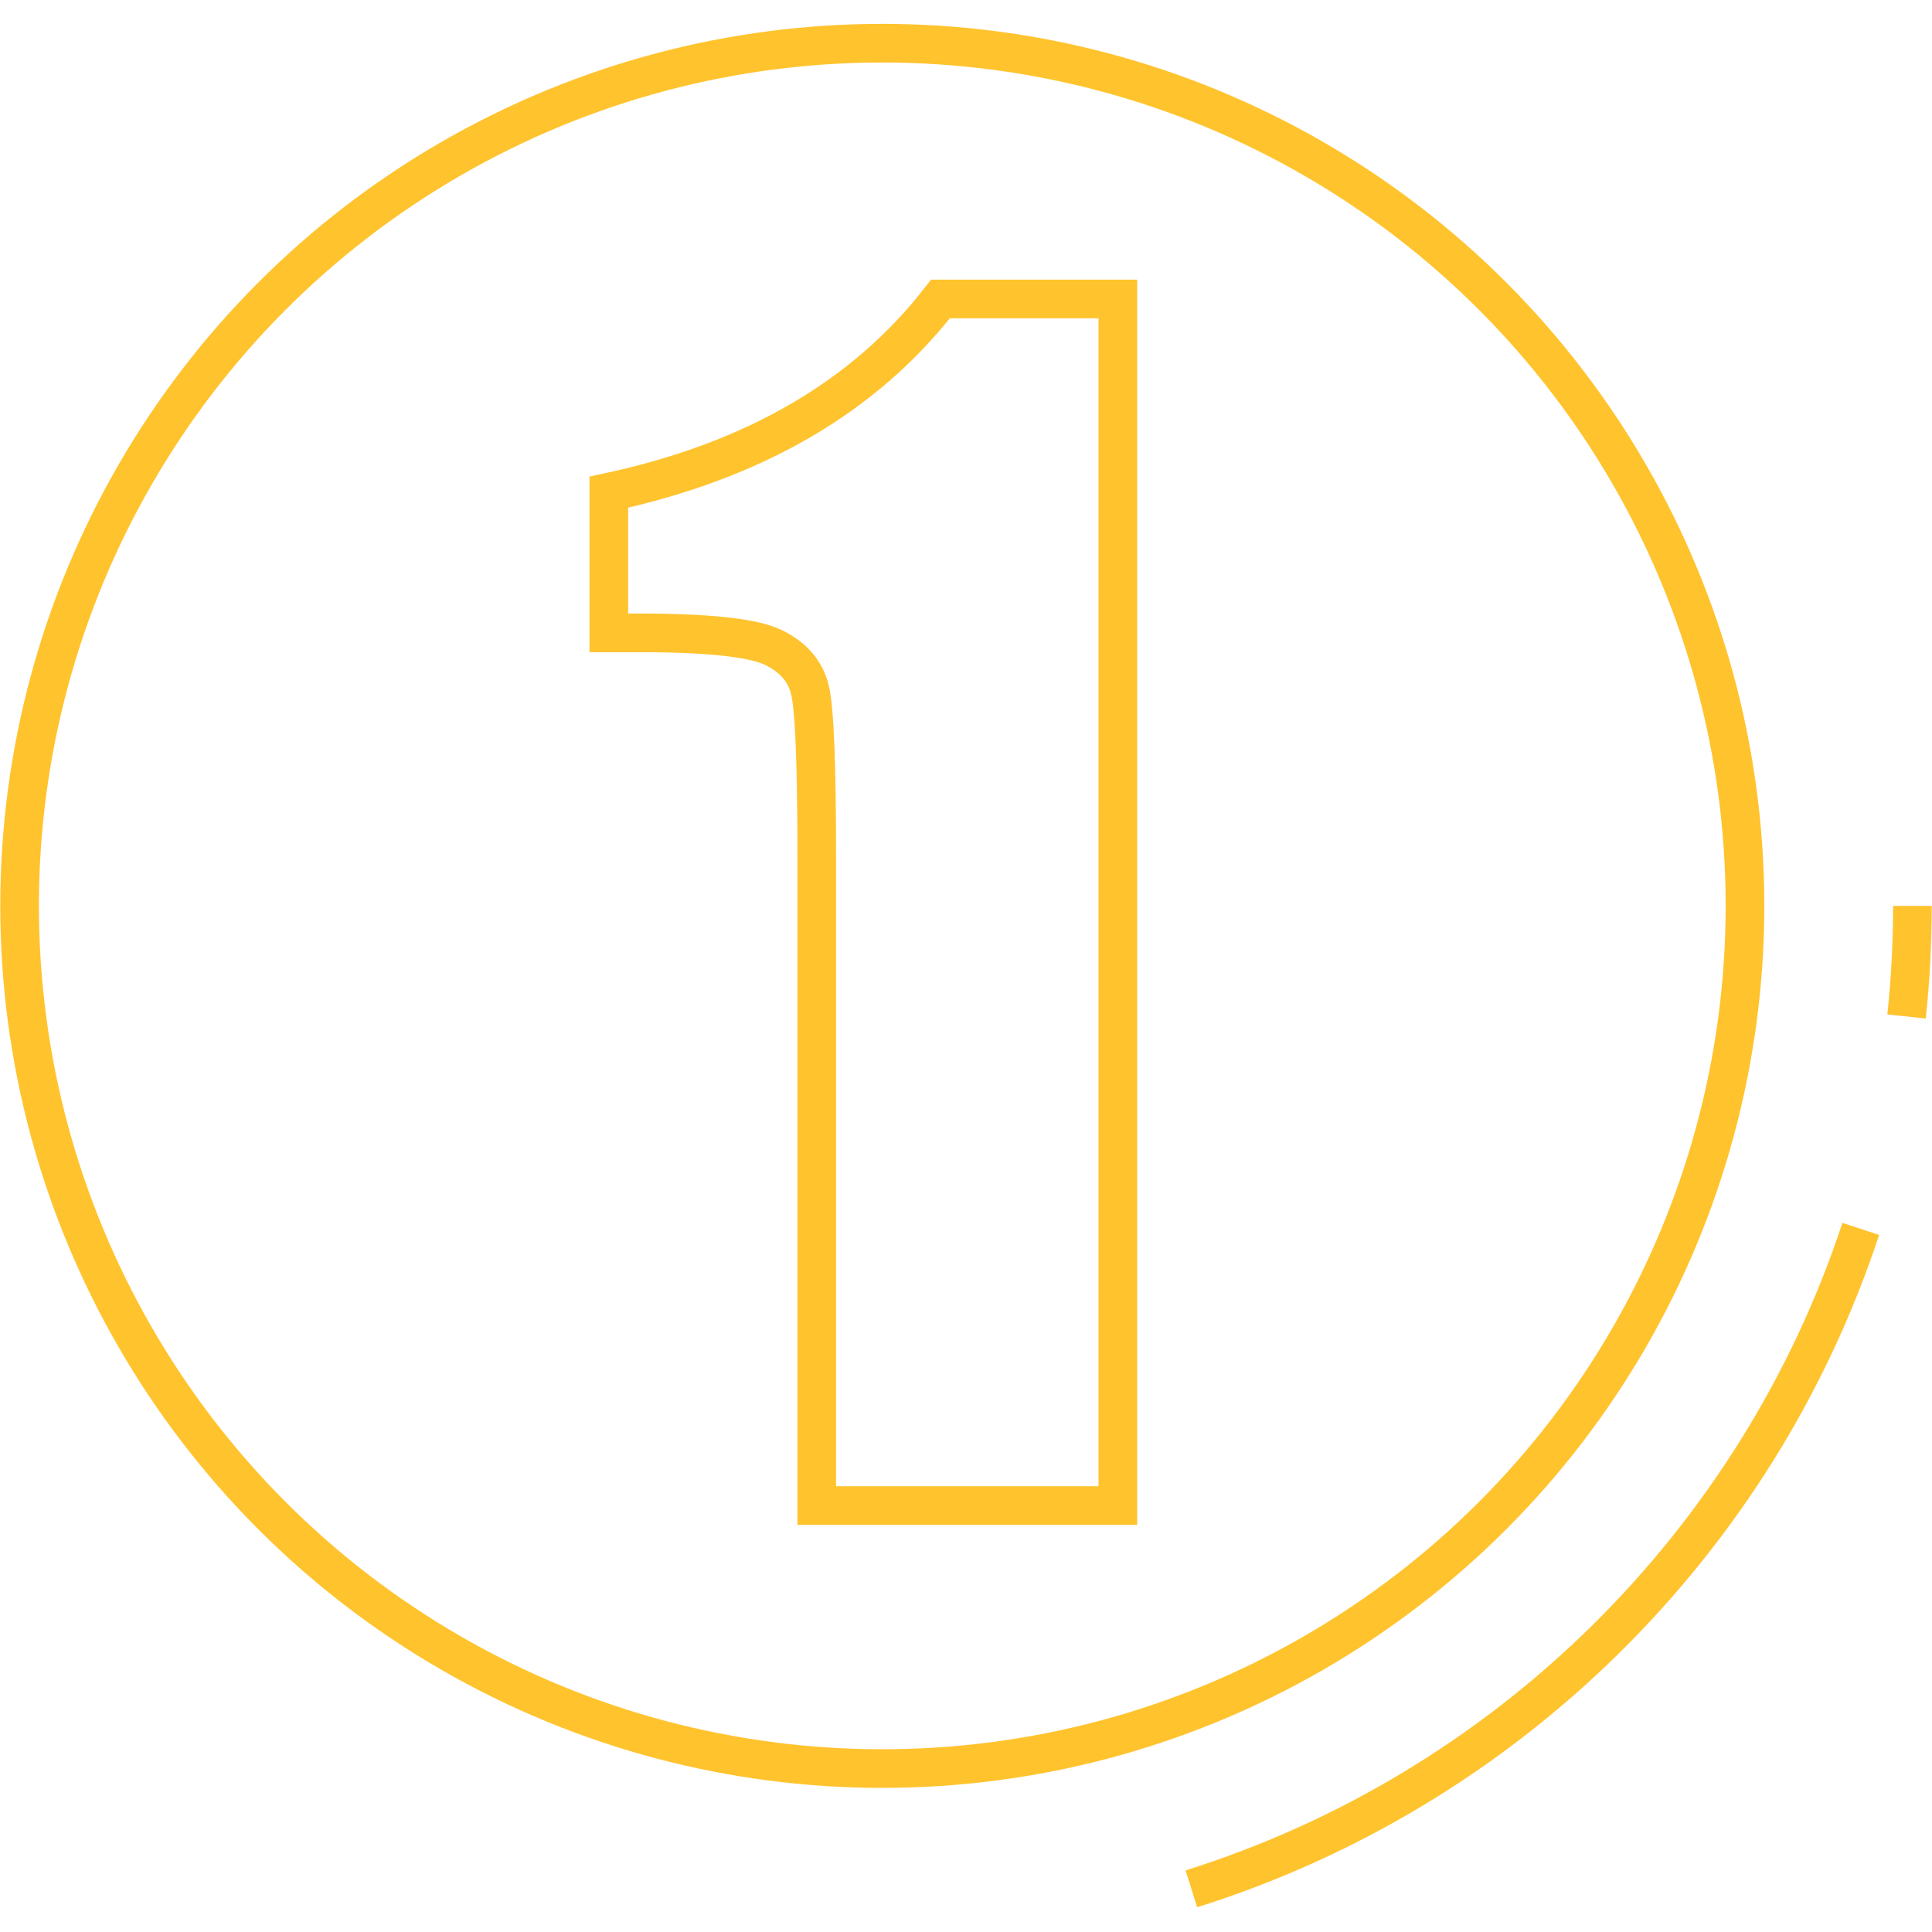 <?xml version="1.0" encoding="UTF-8"?> <!-- Generator: Adobe Illustrator 16.0.3, SVG Export Plug-In . SVG Version: 6.00 Build 0) --> <svg xmlns="http://www.w3.org/2000/svg" xmlns:xlink="http://www.w3.org/1999/xlink" id="Layer_1" x="0px" y="0px" width="100px" height="100px" viewBox="0 0 100 100" xml:space="preserve"> <g> <circle fill-rule="evenodd" clip-rule="evenodd" fill="none" stroke="#FFC32E" stroke-width="2" stroke-miterlimit="10" cx="45.667" cy="46.888" r="44.653"></circle> <g> <path fill-rule="evenodd" clip-rule="evenodd" fill="none" stroke="#FFC32E" stroke-width="2" stroke-miterlimit="10" d=" M96.313,63.607c-5.357,16.239-18.309,29.025-34.648,34.158"></path> <path fill-rule="evenodd" clip-rule="evenodd" fill="none" stroke="#FFC32E" stroke-width="2" stroke-miterlimit="10" d=" M98.986,46.888c0,1.934-0.103,3.844-0.303,5.725"></path> </g> <g> <g> <path fill="none" stroke="#FFC32E" stroke-width="2" d="M57.859,15.476v62.451H42.275V44.444c0-4.834-0.115-7.74-0.348-8.718 c-0.23-0.977-0.867-1.717-1.908-2.218c-1.043-0.502-3.363-0.752-6.963-0.752h-1.543v-7.281c7.534-1.621,13.256-4.955,17.165-10 H57.859z"></path> </g> </g> </g> </svg> 